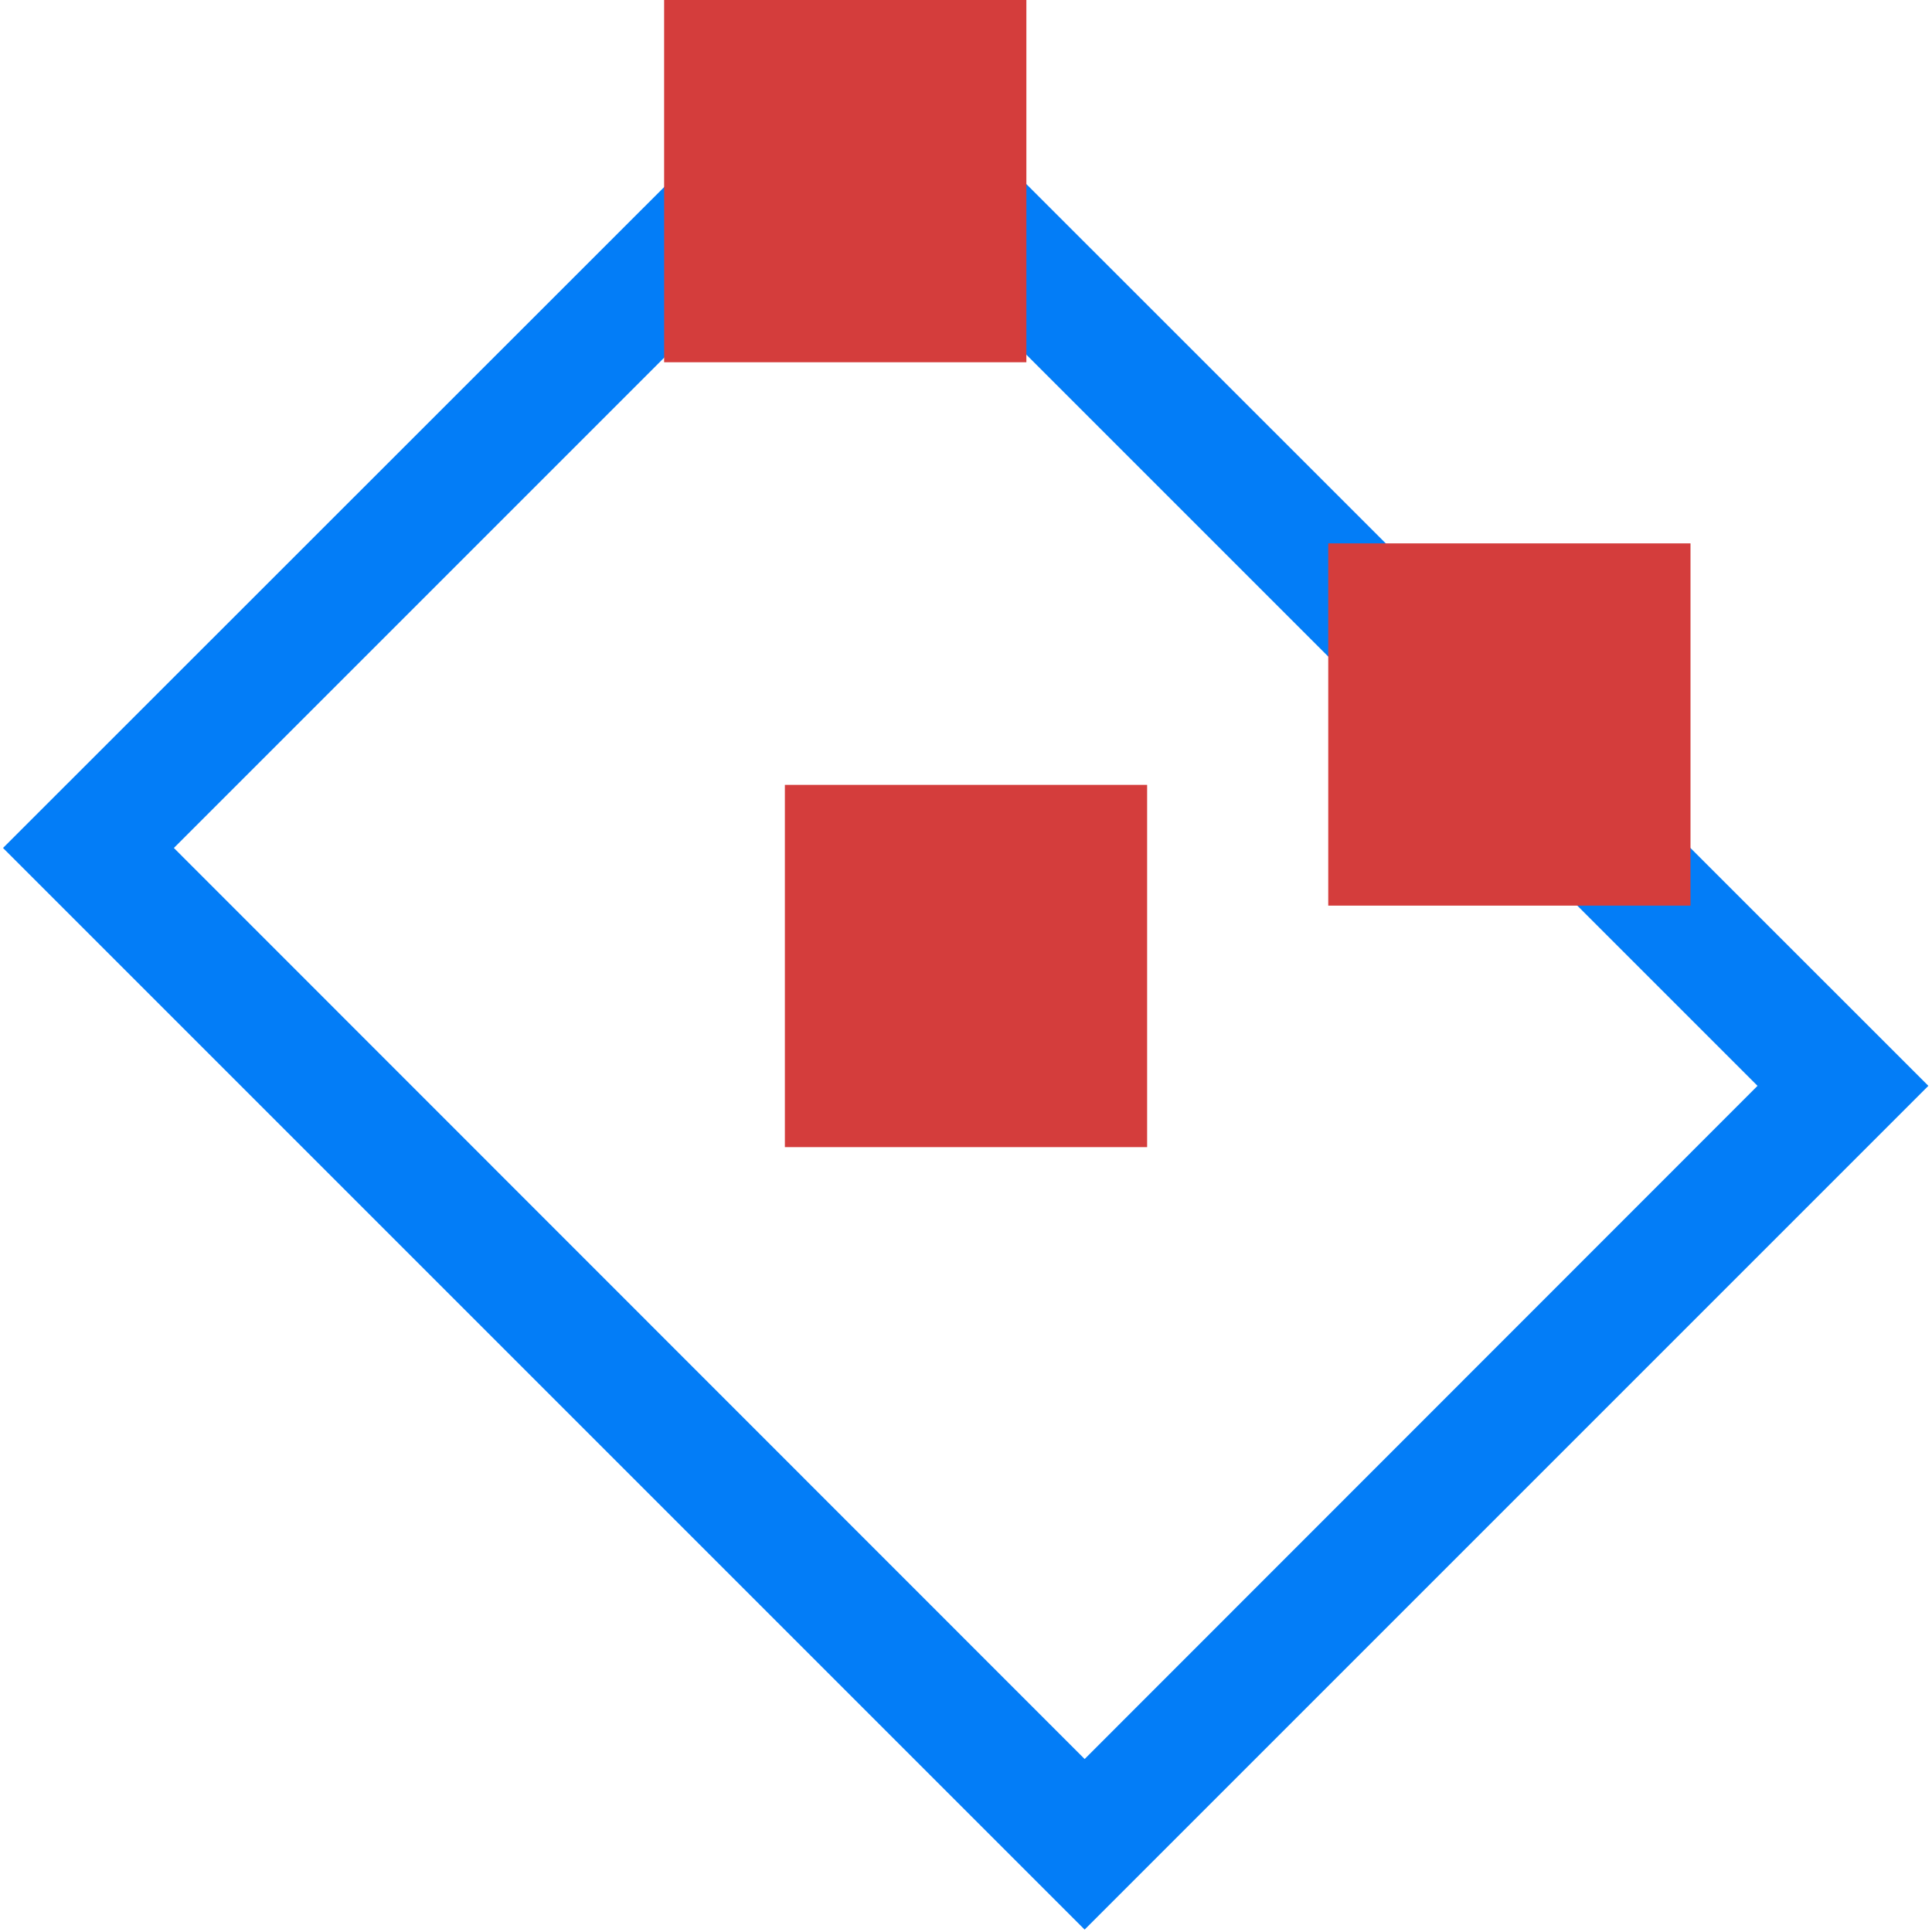 <?xml version="1.0" encoding="utf-8"?>
<!-- Generator: Adobe Illustrator 26.0.1, SVG Export Plug-In . SVG Version: 6.00 Build 0)  -->
<svg version="1.1" id="Layer_1" xmlns="http://www.w3.org/2000/svg" xmlns:xlink="http://www.w3.org/1999/xlink" x="0px" y="0px"
	 viewBox="0 0 64 64" style="enable-background:new 0 0 64 64;" xml:space="preserve">
<style type="text/css">
	.st0{fill:#037DF7;}
	.st1{fill:#D43D3C;}
</style>
<g>
	<g>
		<path class="st0" d="M28.05,5.8l30.17,30.17L35.93,58.27L5.76,28.09L28.05,5.8 M28.05,0.15L0.1,28.09l35.83,35.83l27.95-27.95
			L28.05,0.15L28.05,0.15z"/>
	</g>
	<rect x="26" y="26" class="st1" width="12" height="12"/>
	<rect x="22" class="st1" width="12" height="12"/>
	<rect x="44" y="18" class="st1" width="12" height="12"/>
</g>
</svg>

